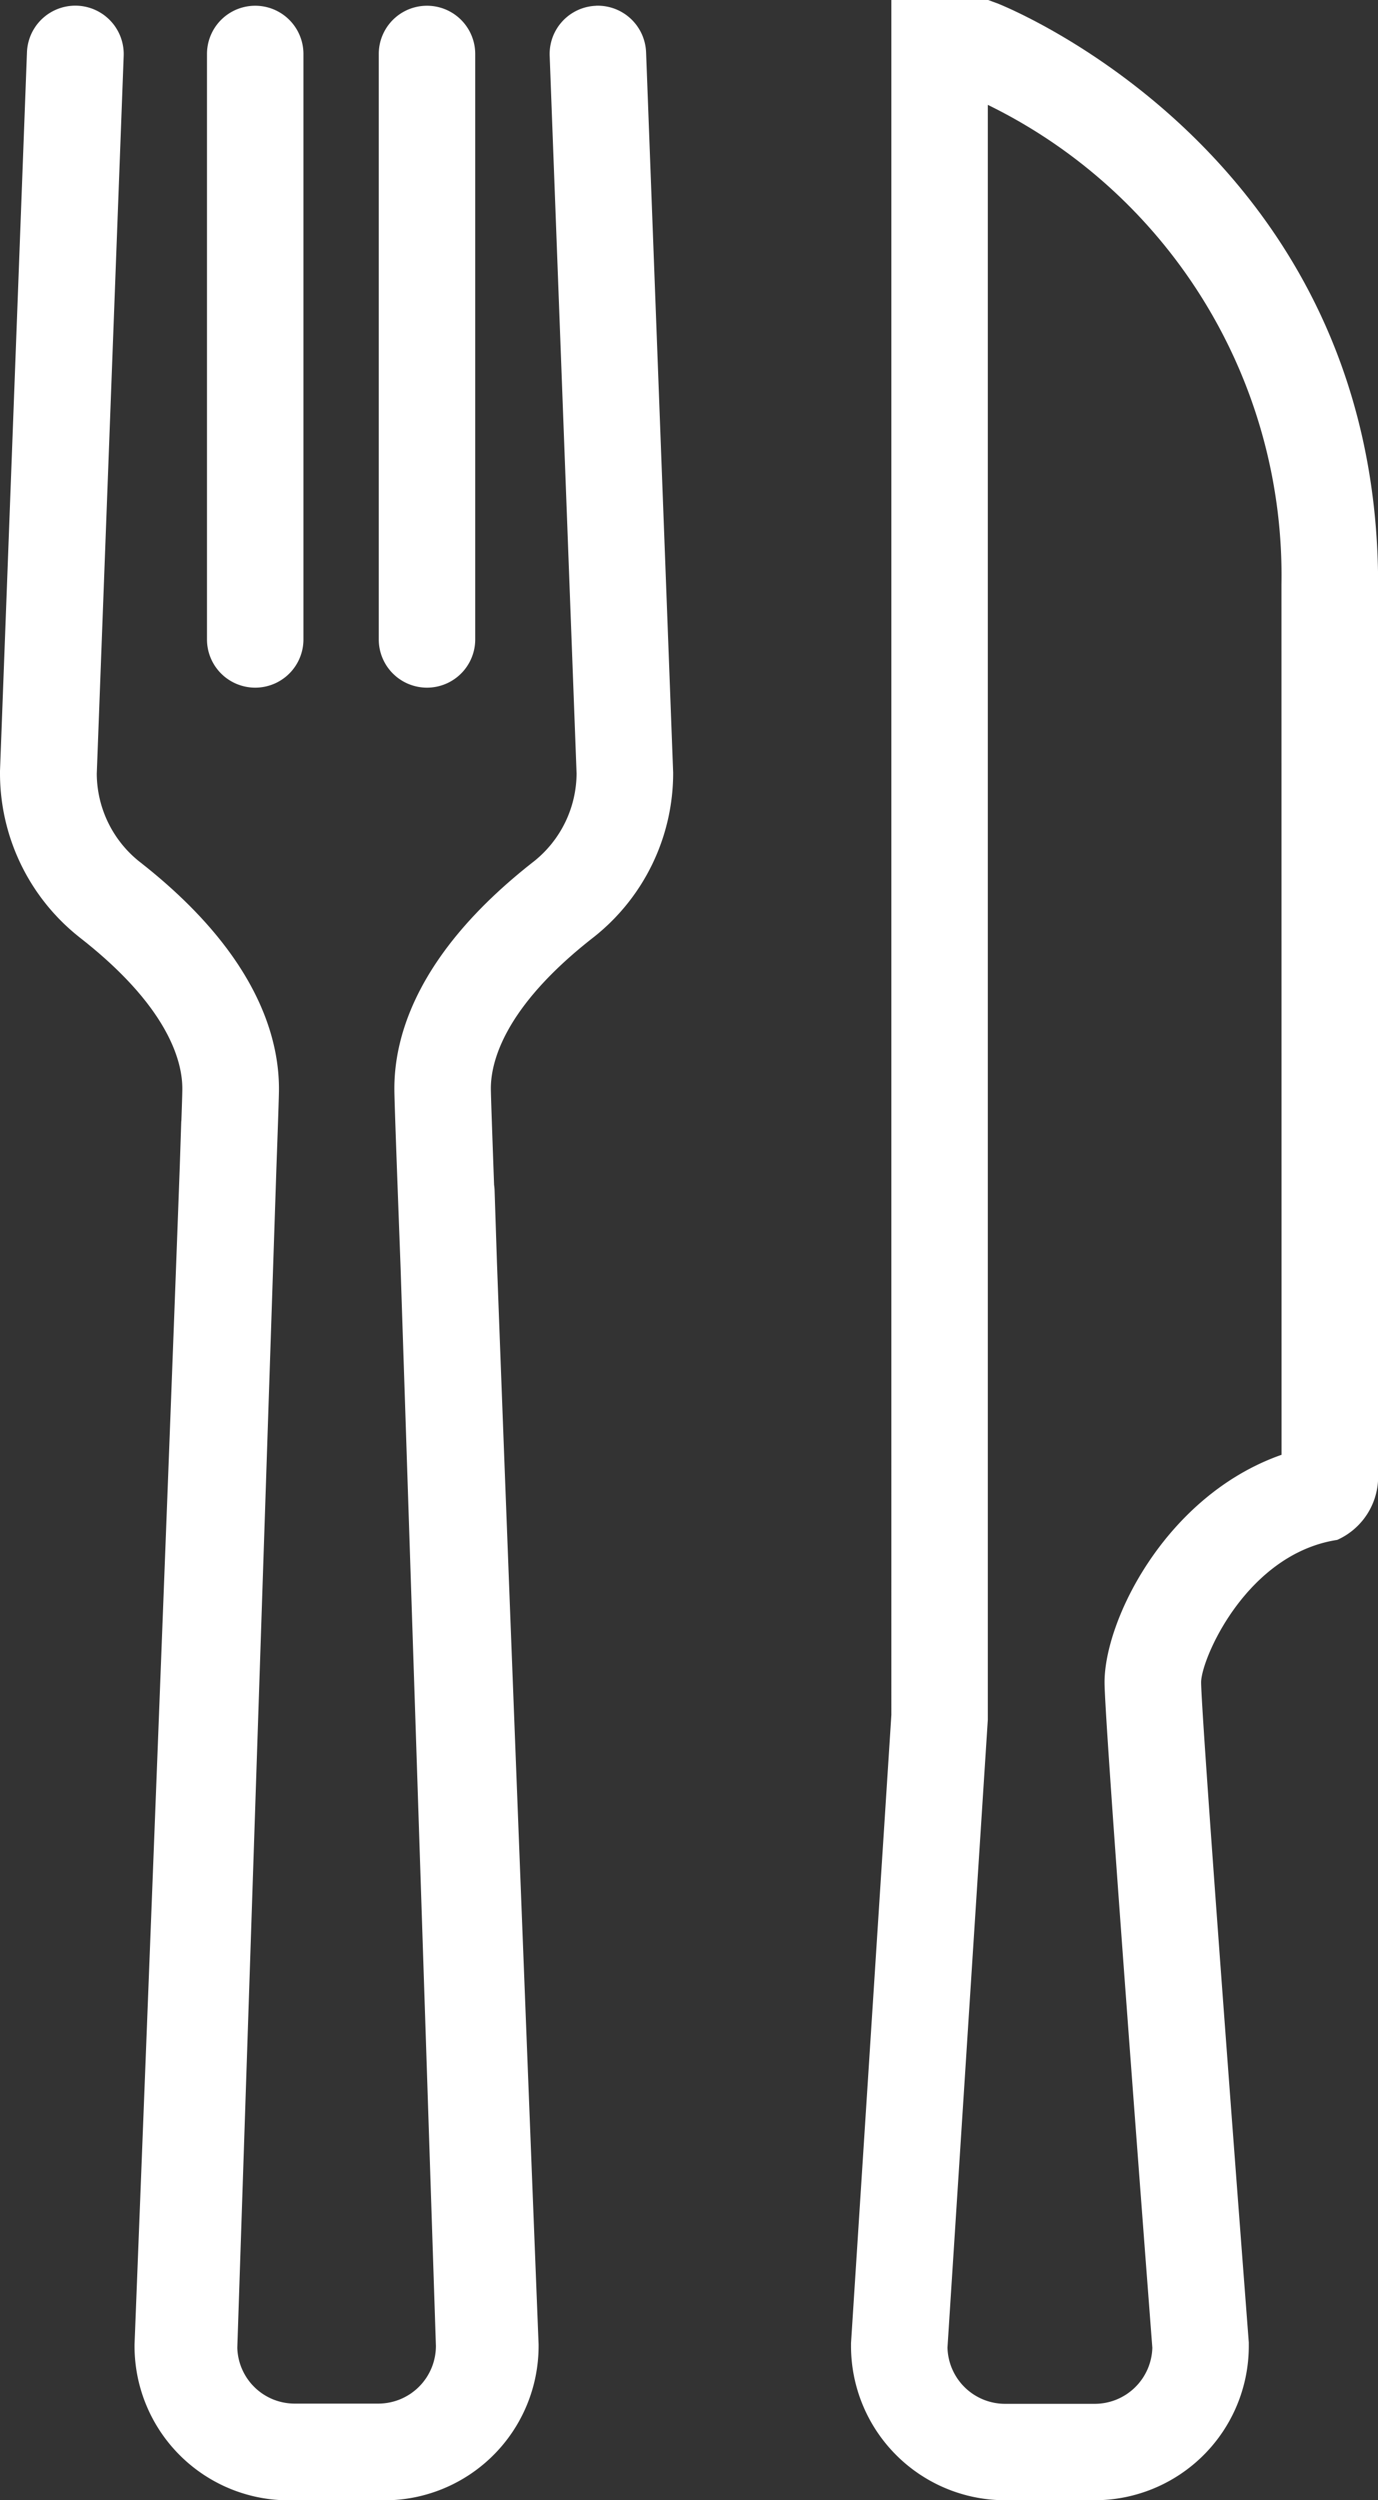 <svg xmlns="http://www.w3.org/2000/svg" width="49.359" height="89.525" viewBox="0 0 49.359 89.525">
  <rect x="0" y="0" width="49.359" height="89.525" fill="#333333" stroke="none"/>
  <g id="Group_68650" data-name="Group 68650" transform="translate(-130 -1215.276)">
    <path id="Path_133762" data-name="Path 133762" d="M21.351,2.641a1.727,1.727,0,0,0-1.662,1.79l.964,25.7a4.051,4.051,0,0,1-1.527,3.145l0,0c-4.159,3.246-5.015,6.24-5,8.182,0,.354.09,2.795.223,6.372l1.265,38.6A2.065,2.065,0,0,1,13.548,88.5H10.56A2.056,2.056,0,0,1,8.5,86.5l1.4-42.227c.057-1.579.091-2.588.092-2.806.014-1.941-.842-4.936-5-8.182l0,0a4.05,4.05,0,0,1-1.526-3.145l.964-25.7A1.727,1.727,0,0,0,.966,4.3L0,30.04v.065a7.488,7.488,0,0,0,2.821,5.87l.01.008.009.008c3.229,2.513,3.7,4.491,3.691,5.446,0,.117-.012.5-.033,1.1,0,.024-.005.047-.006.071l-.052,1.57c-.279,7.721-1.132,29.7-1.621,42.2v.068a5.523,5.523,0,0,0,5.517,5.517h3.438a5.524,5.524,0,0,0,5.518-5.517v-.068C18.86,75.415,18.151,57.164,17.8,47.63l-.084-2.568a1.751,1.751,0,0,0-.018-.2c-.071-1.959-.114-3.2-.116-3.43-.008-.955.462-2.933,3.69-5.446l.01-.008.009-.007a7.487,7.487,0,0,0,2.821-5.87L23.142,4.3a1.734,1.734,0,0,0-1.791-1.661" transform="translate(130 1212.842)" fill="#fff"/>
    <path id="Path_133763" data-name="Path 133763" d="M42.31,27.057a1.727,1.727,0,0,0,1.727-1.727V4.367a1.727,1.727,0,1,0-3.455,0V25.33a1.727,1.727,0,0,0,1.727,1.727" transform="translate(96.832 1212.842)" fill="#fff"/>
    <path id="Path_133764" data-name="Path 133764" d="M75.986,27.057a1.727,1.727,0,0,0,1.727-1.727V4.367a1.727,1.727,0,1,0-3.455,0V25.33a1.727,1.727,0,0,0,1.727,1.727" transform="translate(69.309 1212.842)" fill="#fff"/>
    <path id="Path_133767" data-name="Path 133767" d="M172.049,1.619l-.3-.111h-3.468V62.914l-1.445,22.492,0,.111a5.523,5.523,0,0,0,5.517,5.517h3.214a5.523,5.523,0,0,0,5.517-5.517l0-.132c-.682-8.905-1.7-22.549-1.708-23.638,0-.83,1.621-4.6,4.876-5.1a2.477,2.477,0,0,0,1.464-2.19V22.433c0-15.467-13.526-20.762-13.663-20.814M182.257,53.6c-4.146,1.453-6.358,5.938-6.34,8.175.012,1.542,1.512,21.186,1.712,23.8a2.065,2.065,0,0,1-2.062,2.007h-3.214a2.065,2.065,0,0,1-2.062-2.016l1.445-22.481c0-.02,0-.039,0-.059s0-.034,0-.051V5.263a18.75,18.75,0,0,1,10.518,17.17Z" transform="translate(-6.353 1213.768)" fill="#fff"/>
  </g>
</svg>
